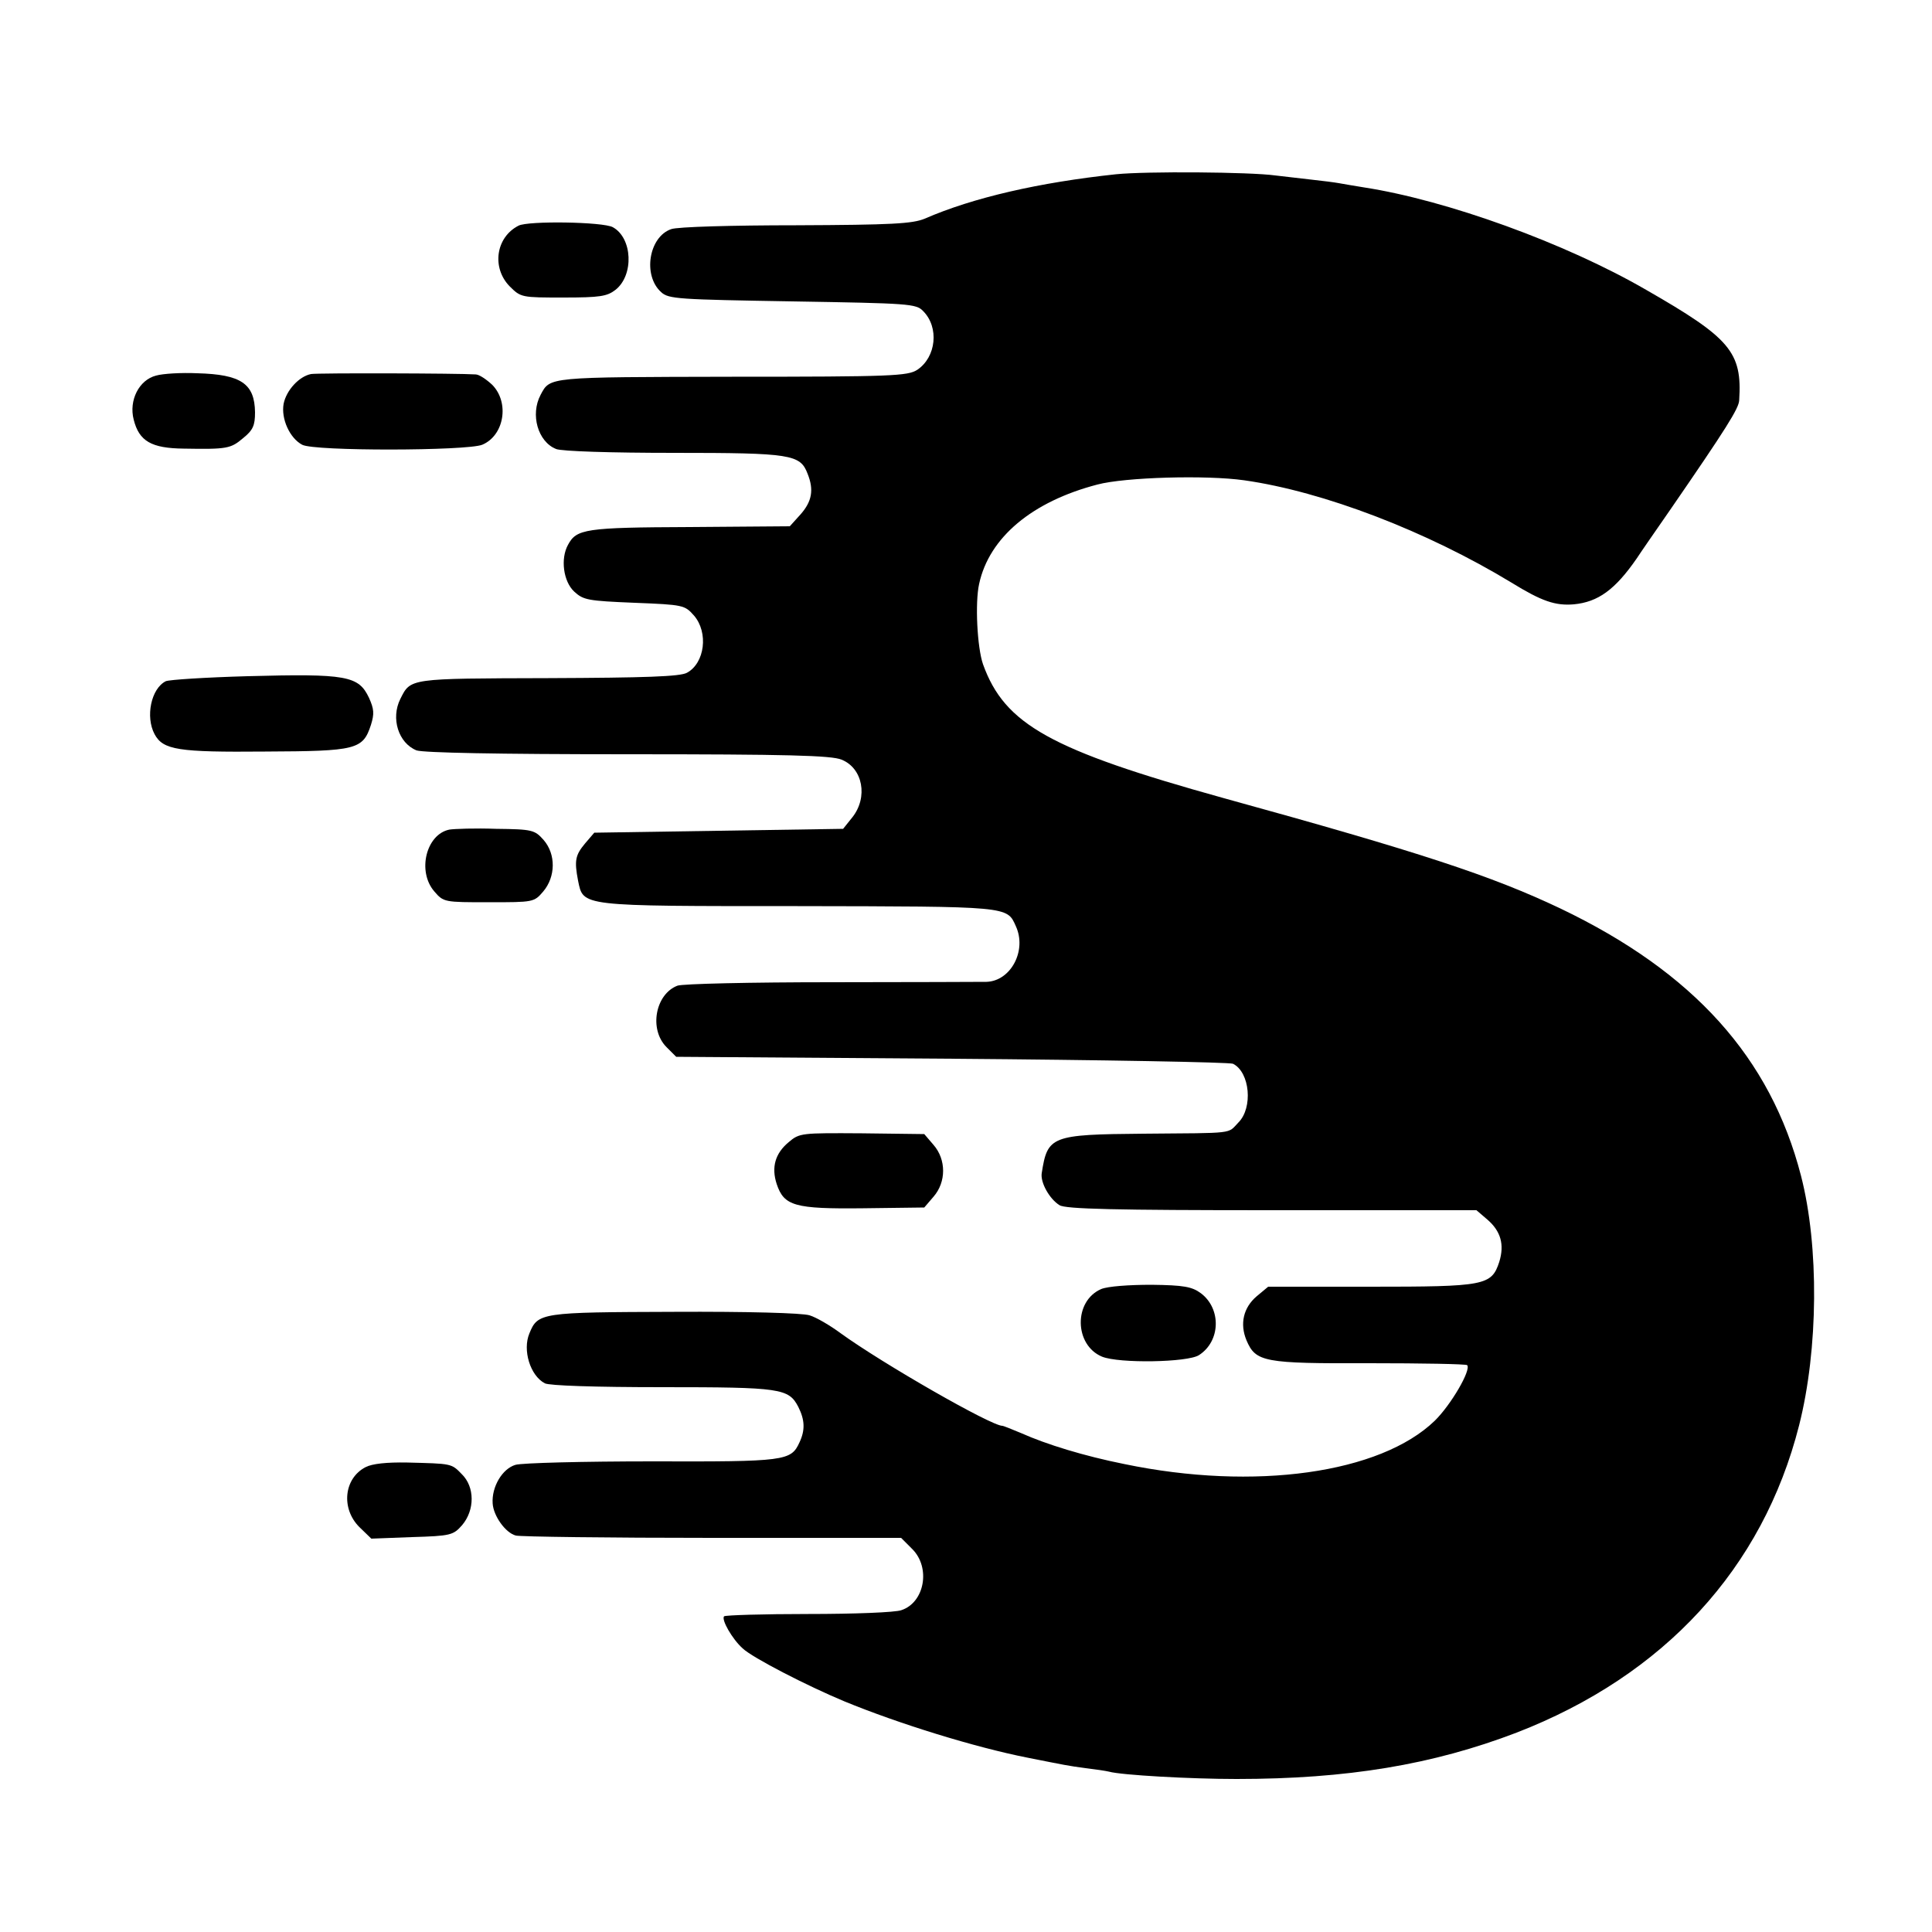 <?xml version="1.0" standalone="no"?>
<!DOCTYPE svg PUBLIC "-//W3C//DTD SVG 20010904//EN"
 "http://www.w3.org/TR/2001/REC-SVG-20010904/DTD/svg10.dtd">
<svg version="1.0" xmlns="http://www.w3.org/2000/svg"
 width="500pt" height="500pt" viewBox="0 0 500 500"
 preserveAspectRatio="xMidYMid meet">
<g transform="translate(0,500) scale(0.1,-0.1)"
fill="#000000" stroke="none">
<path d="M2888 4549 c-197 -21 -369 -60 -495 -115 -32 -13 -84 -16 -333 -17
-163 0 -308 -4 -323 -10 -58 -20 -74 -120 -26 -163 19 -18 45 -19 340 -24 302
-5 320 -6 338 -25 42 -42 34 -119 -15 -152 -25 -16 -63 -18 -480 -18 -479 -1
-470 0 -495 -47 -27 -51 -7 -121 40 -140 15 -6 142 -10 306 -10 303 0 326 -4
345 -54 17 -42 11 -72 -18 -105 l-28 -31 -259 -2 c-271 -1 -293 -5 -315 -46
-20 -36 -12 -95 16 -121 24 -22 35 -24 156 -29 127 -5 130 -6 154 -33 38 -44
28 -123 -18 -148 -17 -10 -109 -13 -359 -14 -362 -1 -356 0 -383 -54 -25 -50
-5 -114 42 -133 18 -6 205 -10 547 -10 412 0 527 -3 553 -14 55 -22 69 -97 28
-149 l-24 -30 -322 -5 -322 -5 -24 -28 c-25 -30 -28 -44 -18 -96 14 -67 1 -66
568 -66 549 -1 542 0 565 -52 29 -63 -13 -142 -76 -144 -15 0 -197 -1 -403 -1
-206 0 -385 -4 -397 -9 -57 -22 -74 -113 -28 -159 l25 -25 713 -5 c391 -3 719
-9 728 -13 44 -22 52 -114 14 -152 -29 -30 -5 -27 -246 -29 -239 -2 -248 -6
-263 -102 -4 -24 20 -67 46 -83 15 -10 145 -13 549 -13 l530 0 28 -24 c35 -30
45 -65 31 -110 -20 -61 -37 -64 -334 -64 l-264 0 -30 -25 c-34 -29 -44 -71
-26 -114 24 -56 45 -60 318 -59 136 0 250 -2 253 -5 11 -12 -42 -103 -84 -144
-141 -136 -466 -182 -803 -112 -105 21 -202 51 -267 80 -24 10 -46 19 -49 19
-29 0 -310 161 -419 240 -27 20 -63 41 -80 46 -18 6 -162 10 -350 9 -346 -1
-353 -2 -375 -56 -18 -43 2 -109 40 -129 11 -6 129 -10 304 -10 307 0 327 -3
352 -51 17 -34 18 -60 3 -92 -22 -48 -36 -50 -381 -49 -178 0 -337 -4 -354 -9
-34 -10 -62 -57 -59 -100 2 -32 33 -76 60 -83 11 -3 240 -6 508 -6 l489 0 29
-29 c48 -48 32 -138 -28 -158 -15 -6 -124 -10 -241 -10 -117 0 -215 -3 -218
-6 -8 -8 21 -59 48 -83 25 -24 167 -97 263 -137 141 -58 338 -119 475 -146 96
-19 104 -21 150 -27 25 -3 52 -7 60 -9 32 -9 211 -19 330 -19 287 0 508 37
725 120 382 148 637 425 731 795 50 197 52 464 5 646 -79 306 -278 527 -623
692 -177 84 -361 145 -873 286 -446 124 -565 190 -621 346 -15 43 -21 159 -10
208 26 120 137 213 306 257 71 19 282 25 380 11 205 -29 473 -132 692 -265 78
-48 113 -60 161 -56 63 6 107 38 163 119 11 17 50 73 86 125 146 212 178 263
179 284 8 125 -23 161 -241 286 -209 121 -516 232 -730 265 -25 4 -54 9 -65
11 -11 2 -42 6 -70 9 -27 3 -70 8 -95 11 -65 9 -334 11 -412 3z"/>
<path d="M1342 4416 c-59 -30 -70 -109 -23 -157 29 -29 31 -29 139 -29 95 0
113 3 135 20 48 38 44 134 -7 162 -25 14 -219 17 -244 4z"/>
<path d="M404 4028 c-44 -11 -71 -64 -58 -114 14 -56 46 -74 129 -75 113 -2
122 0 154 27 26 21 31 33 31 67 -1 74 -36 98 -149 101 -42 2 -90 -1 -107 -6z"/>
<path d="M805 4032 c-31 -6 -64 -42 -71 -77 -7 -39 16 -89 48 -106 31 -17 426
-16 466 0 57 24 71 109 26 155 -15 14 -34 27 -43 27 -43 3 -409 4 -426 1z"/>
<path d="M640 3250 c-107 -3 -202 -9 -211 -13 -38 -19 -53 -92 -29 -137 22
-41 61 -47 286 -45 237 1 253 5 274 69 9 29 8 41 -5 70 -27 57 -57 63 -315 56z"/>
<path d="M1163 2853 c-60 -12 -84 -108 -39 -160 24 -28 26 -28 141 -28 116 0
117 0 141 28 32 38 33 96 1 133 -23 26 -29 28 -123 29 -54 2 -109 0 -121 -2z"/>
<path d="M2041 2044 c-35 -29 -45 -65 -31 -108 19 -57 46 -65 224 -63 l158 2
24 28 c33 38 33 96 0 134 l-24 28 -161 2 c-157 1 -162 1 -190 -23z"/>
<path d="M2850 1664 c-72 -31 -70 -145 2 -175 44 -18 222 -15 251 4 56 36 58
120 5 160 -23 17 -44 21 -128 22 -59 0 -113 -4 -130 -11z"/>
<path d="M946 1203 c-56 -29 -64 -107 -16 -155 l31 -30 105 4 c101 3 107 5
130 31 33 39 33 99 -1 132 -27 28 -26 27 -141 30 -53 1 -91 -3 -108 -12z"/>
</g>
</svg>
